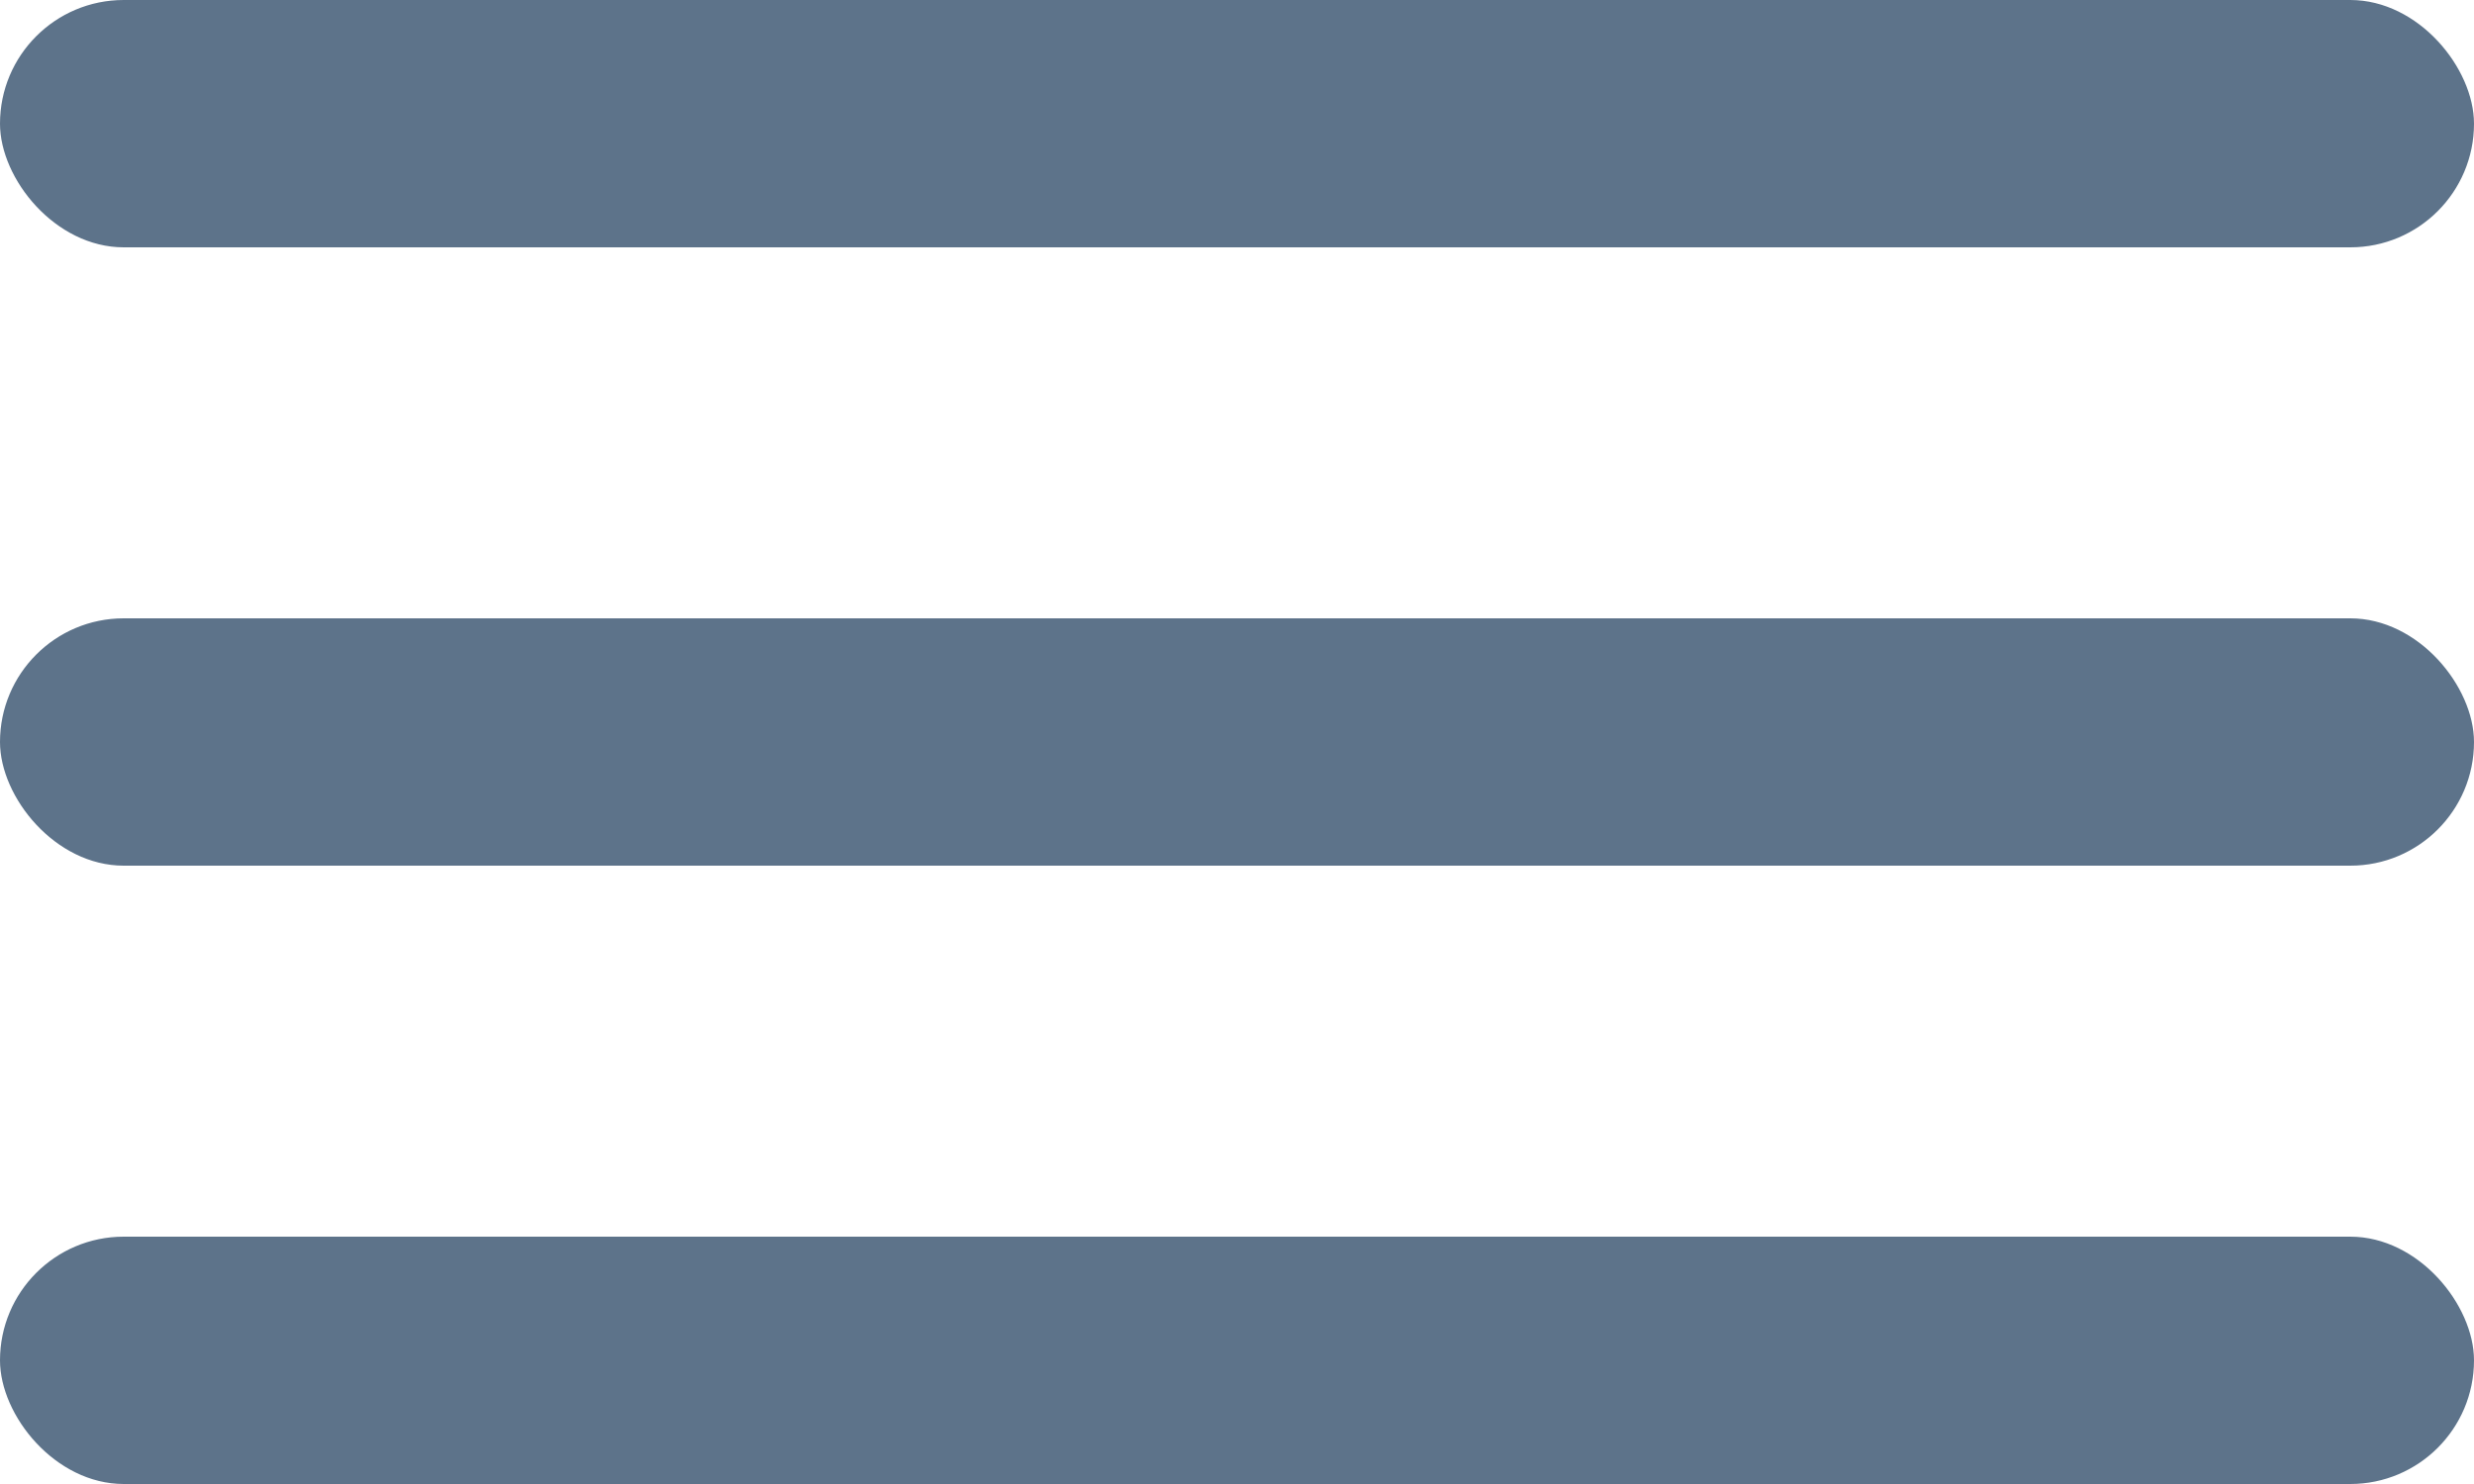 <?xml version="1.0" encoding="UTF-8"?> <svg xmlns="http://www.w3.org/2000/svg" width="20" height="12" viewBox="0 0 20 12" fill="none"> <rect width="20" height="2" rx="1" fill="#5D738A"></rect> <rect y="5" width="20" height="2" rx="1" fill="#5D738A"></rect> <rect y="10" width="20" height="2" rx="1" fill="#5D738A"></rect> </svg> 